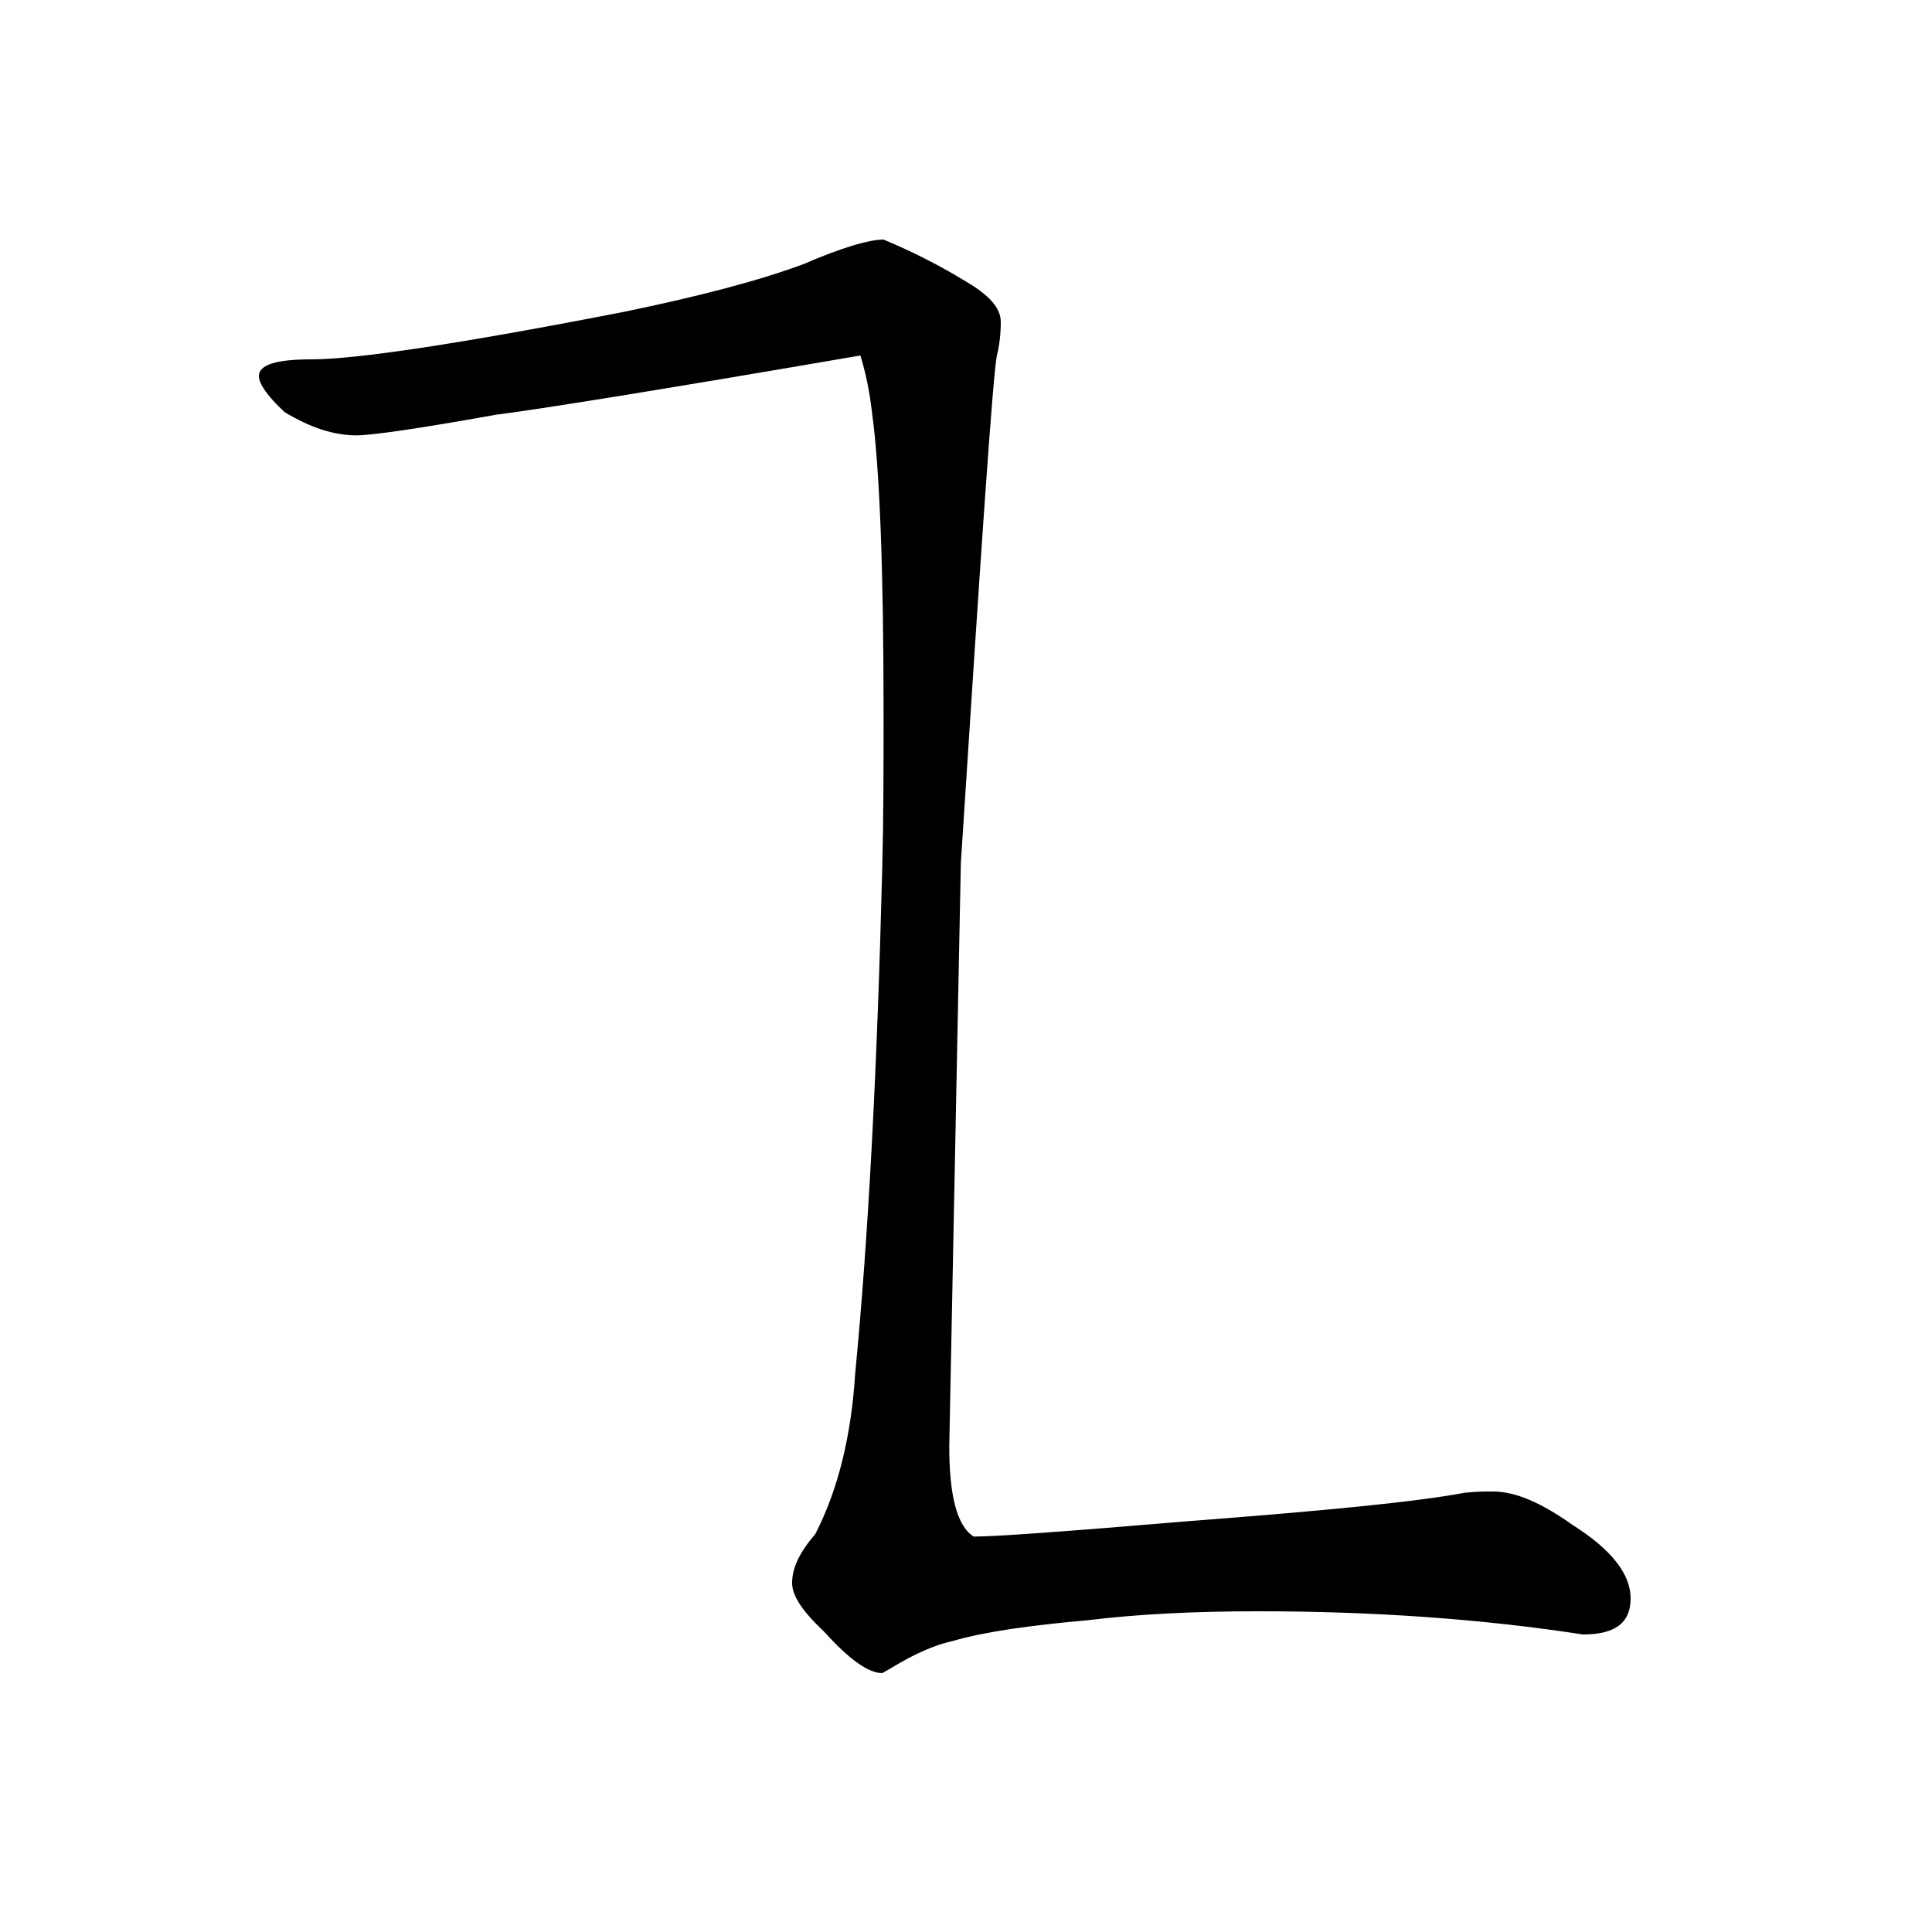 <?xml version="1.0" encoding="utf-8"?>
<!-- Generator: Adobe Illustrator 19.0.0, SVG Export Plug-In . SVG Version: 6.00 Build 0)  -->
<svg version="1.1" id="圖層_1" xmlns="http://www.w3.org/2000/svg" xmlns:xlink="http://www.w3.org/1999/xlink" x="0px" y="0px"
	 viewBox="45 -33.8 150 150" style="enable-background:new 45 -33.8 150 150;" xml:space="preserve">
<style type="text/css">
	.st0{enable-background:new    ;}
</style>
<g class="st0">
	<path d="M83.5-1.6c-6.1,1.1-9.7,1.6-10.8,1.6c-1.8,0-3.6-0.6-5.6-1.8C65.8-3,65.1-4,65.1-4.6c0-0.9,1.4-1.3,4.1-1.3
		c3.4,0,11.5-1.2,24.3-3.7c5.8-1.2,10.4-2.4,13.9-3.7c3-1.3,5.1-1.9,6.2-1.9c2.4,1,4.5,2.1,6.3,3.2c1.9,1.1,2.8,2.1,2.8,3.2
		c0,0.9-0.1,1.8-0.3,2.6c-0.3,1.4-1.2,14.5-2.8,39.4l-0.9,45.3c0,3.8,0.6,6.2,1.9,7c1.7,0,7.2-0.4,16.7-1.2
		c10.5-0.8,17.7-1.5,21.4-2.2c0.9-0.1,1.6-0.1,2.2-0.1c1.8,0,3.8,0.9,6.2,2.6c3,1.9,4.5,3.8,4.5,5.7c0,1.9-1.2,2.8-3.7,2.8
		c-7.8-1.2-16.2-1.8-25.2-1.8c-4.8,0-9.2,0.2-13.3,0.7c-4.5,0.4-8,0.9-10.4,1.6c-1.4,0.3-3,1-4.8,2.1l-0.7,0.4
		c-1.1,0-2.6-1.1-4.5-3.2c-1.7-1.6-2.5-2.8-2.5-3.8c0-1.2,0.6-2.4,1.8-3.8c1.8-3.5,2.8-7.7,3.1-12.5c1-10.3,1.7-23.3,2.1-39.3
		c0.1-3.9,0.1-7.9,0.1-11.9c0-11.2-0.3-19-0.9-23.4c-0.2-1.7-0.5-3.1-0.9-4.4C96.1-3.5,86.7-2,83.5-1.6z"/>
</g>
</svg>
